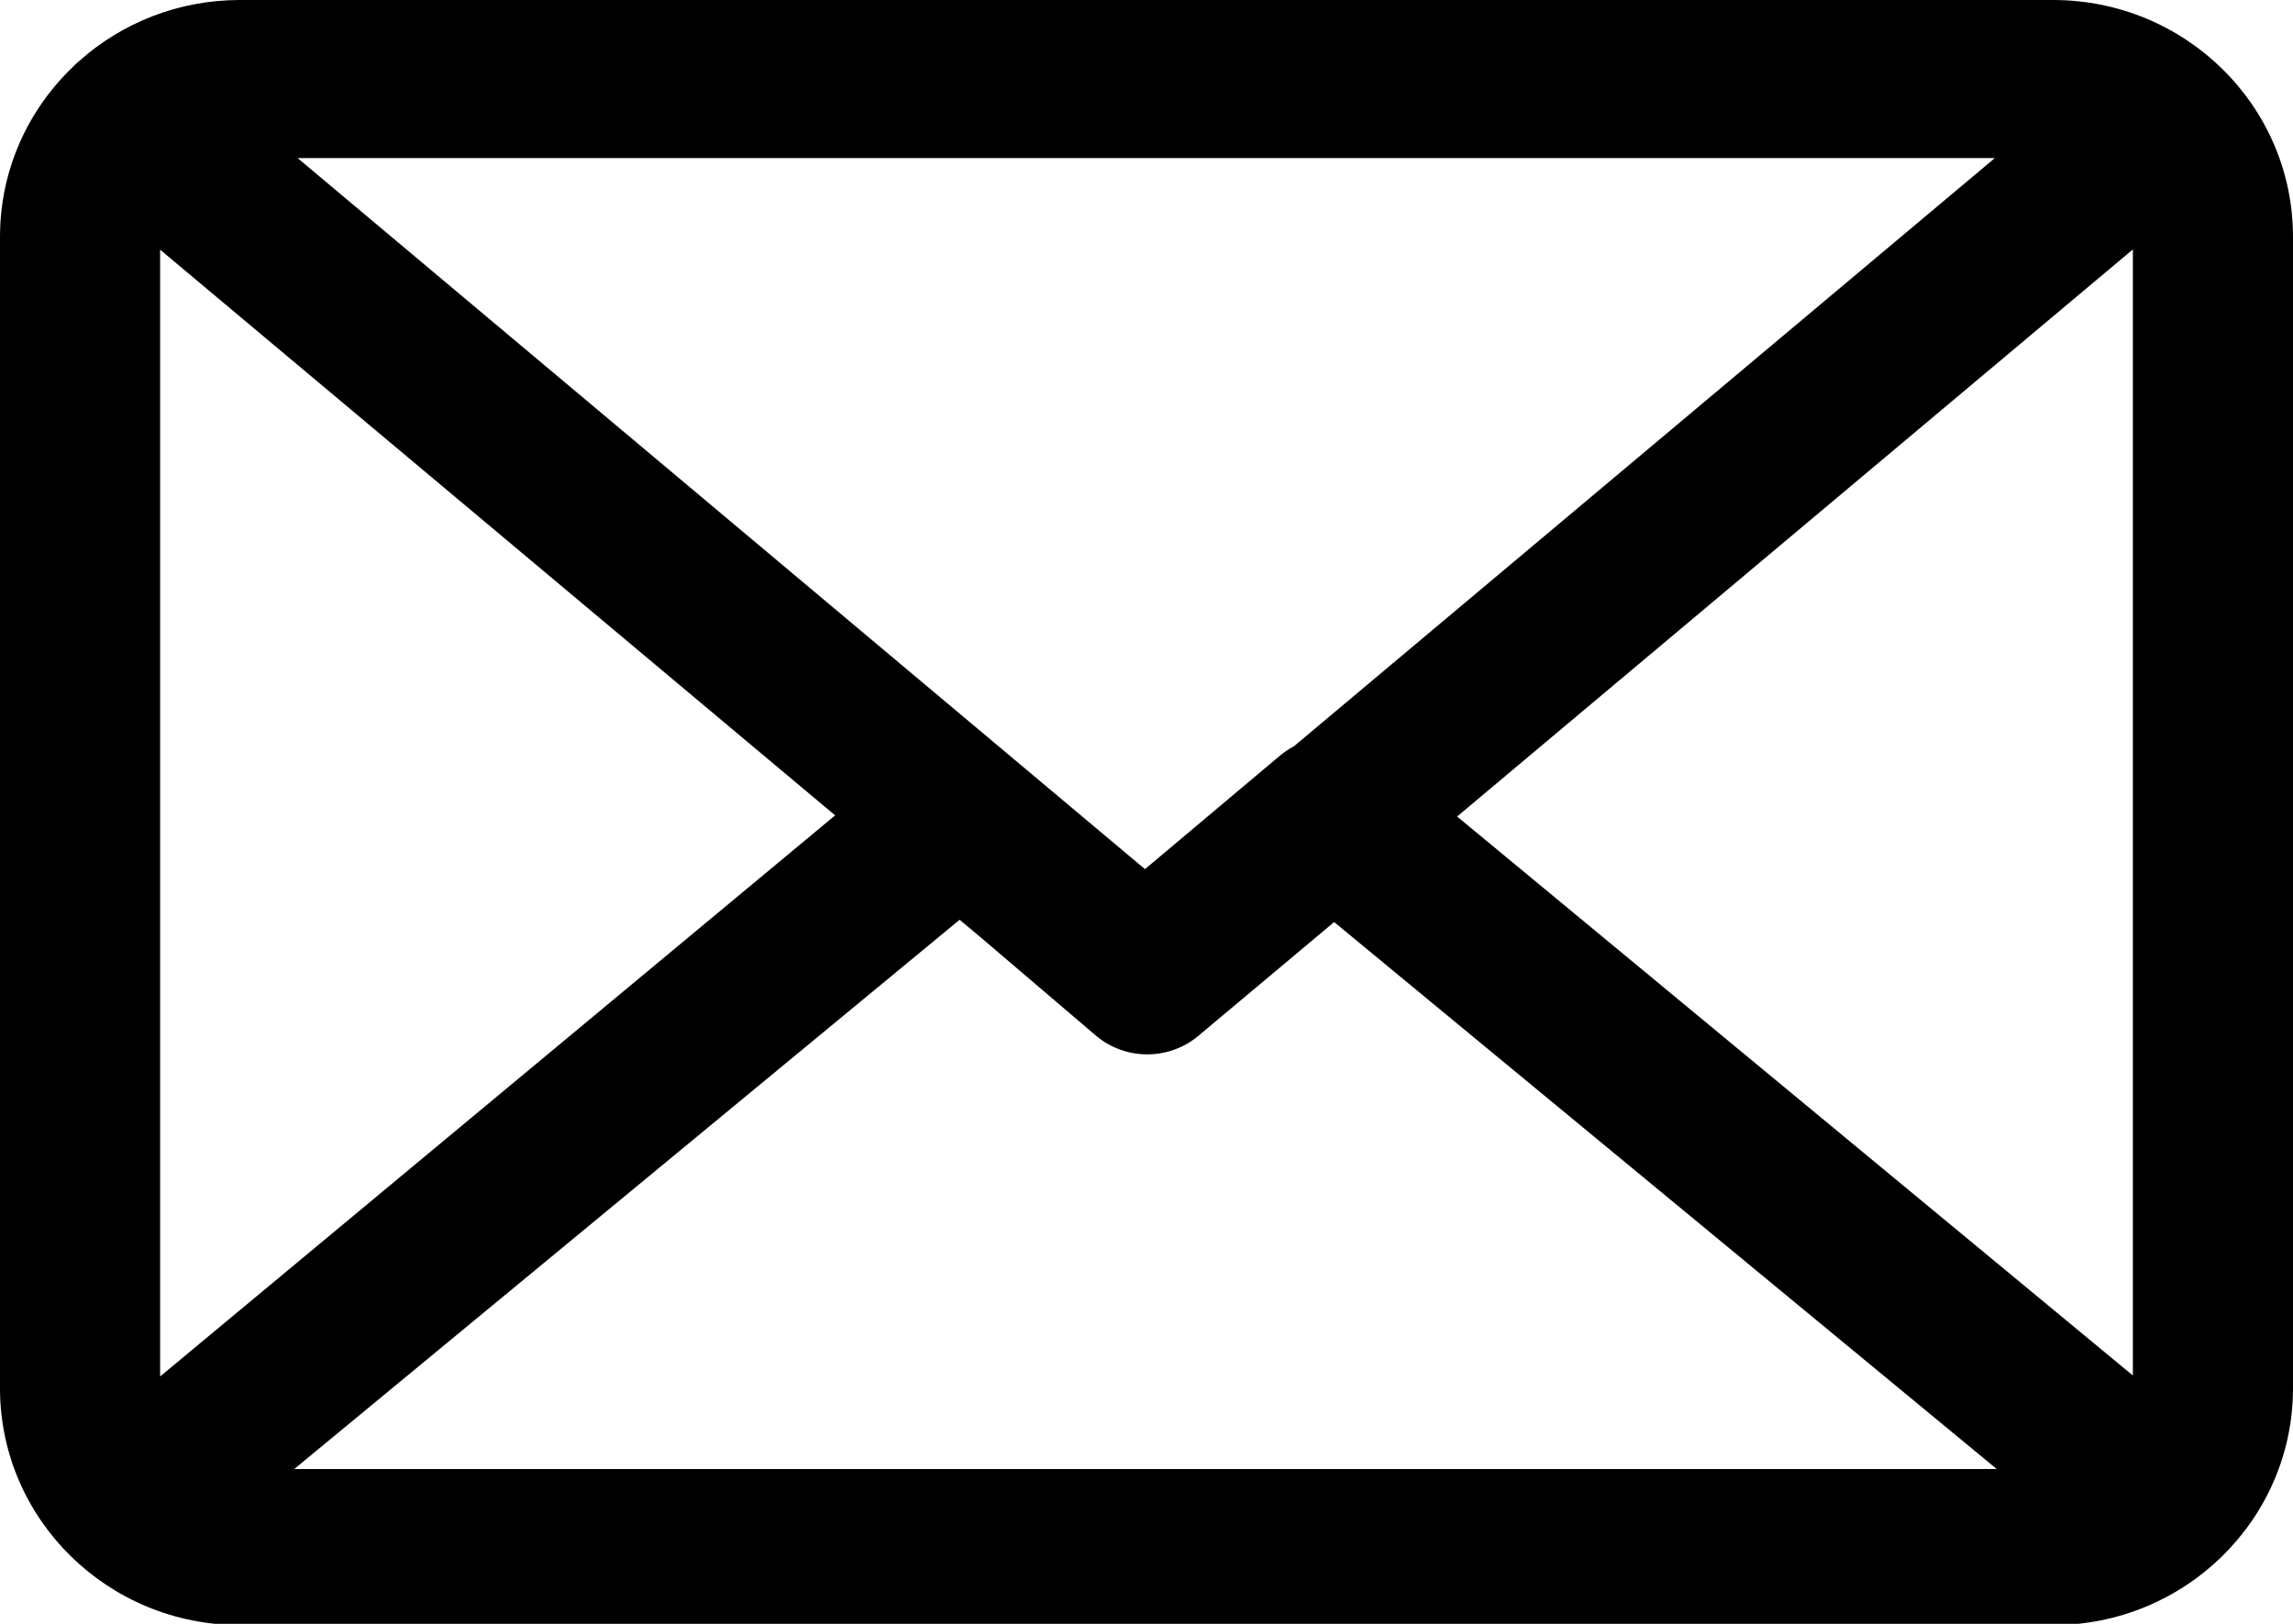 <?xml version="1.0" encoding="UTF-8" standalone="no"?>
<!DOCTYPE svg PUBLIC "-//W3C//DTD SVG 1.1//EN" "http://www.w3.org/Graphics/SVG/1.1/DTD/svg11.dtd">
<svg width="24px" height="17px" viewBox="0 0 24 17" version="1.1" xmlns="http://www.w3.org/2000/svg" xmlns:xlink="http://www.w3.org/1999/xlink" xml:space="preserve" xmlns:serif="http://www.serif.com/" style="fill-rule:evenodd;clip-rule:evenodd;stroke-linejoin:round;stroke-miterlimit:2;">
    <path d="M0.83,0.638C1.275,0.241 1.865,0 2.512,0L21.488,0C22.876,0 24,1.11 24,2.48L24,14.549C23.991,15.912 22.869,17.013 21.488,17.013L2.512,17.013C1.131,17.013 0.009,15.912 0,14.549L0,2.48C-0,1.782 0.292,1.151 0.763,0.7C0.784,0.678 0.806,0.657 0.83,0.638ZM10.277,9.824L10.044,9.629L3.08,15.379L20.899,15.379L13.964,9.653L12.537,10.849C12.231,11.101 11.785,11.101 11.479,10.849L10.277,9.824ZM1.676,14.41L8.741,8.536L1.676,2.614L1.676,14.41ZM15.251,8.548L22.324,14.4L22.324,2.611L15.251,8.548ZM13.544,7.812L20.879,1.655L3.115,1.655L11.984,9.099L13.399,7.909C13.444,7.872 13.493,7.839 13.544,7.812Z" style="fill-rule:nonzero;"/>
</svg>

